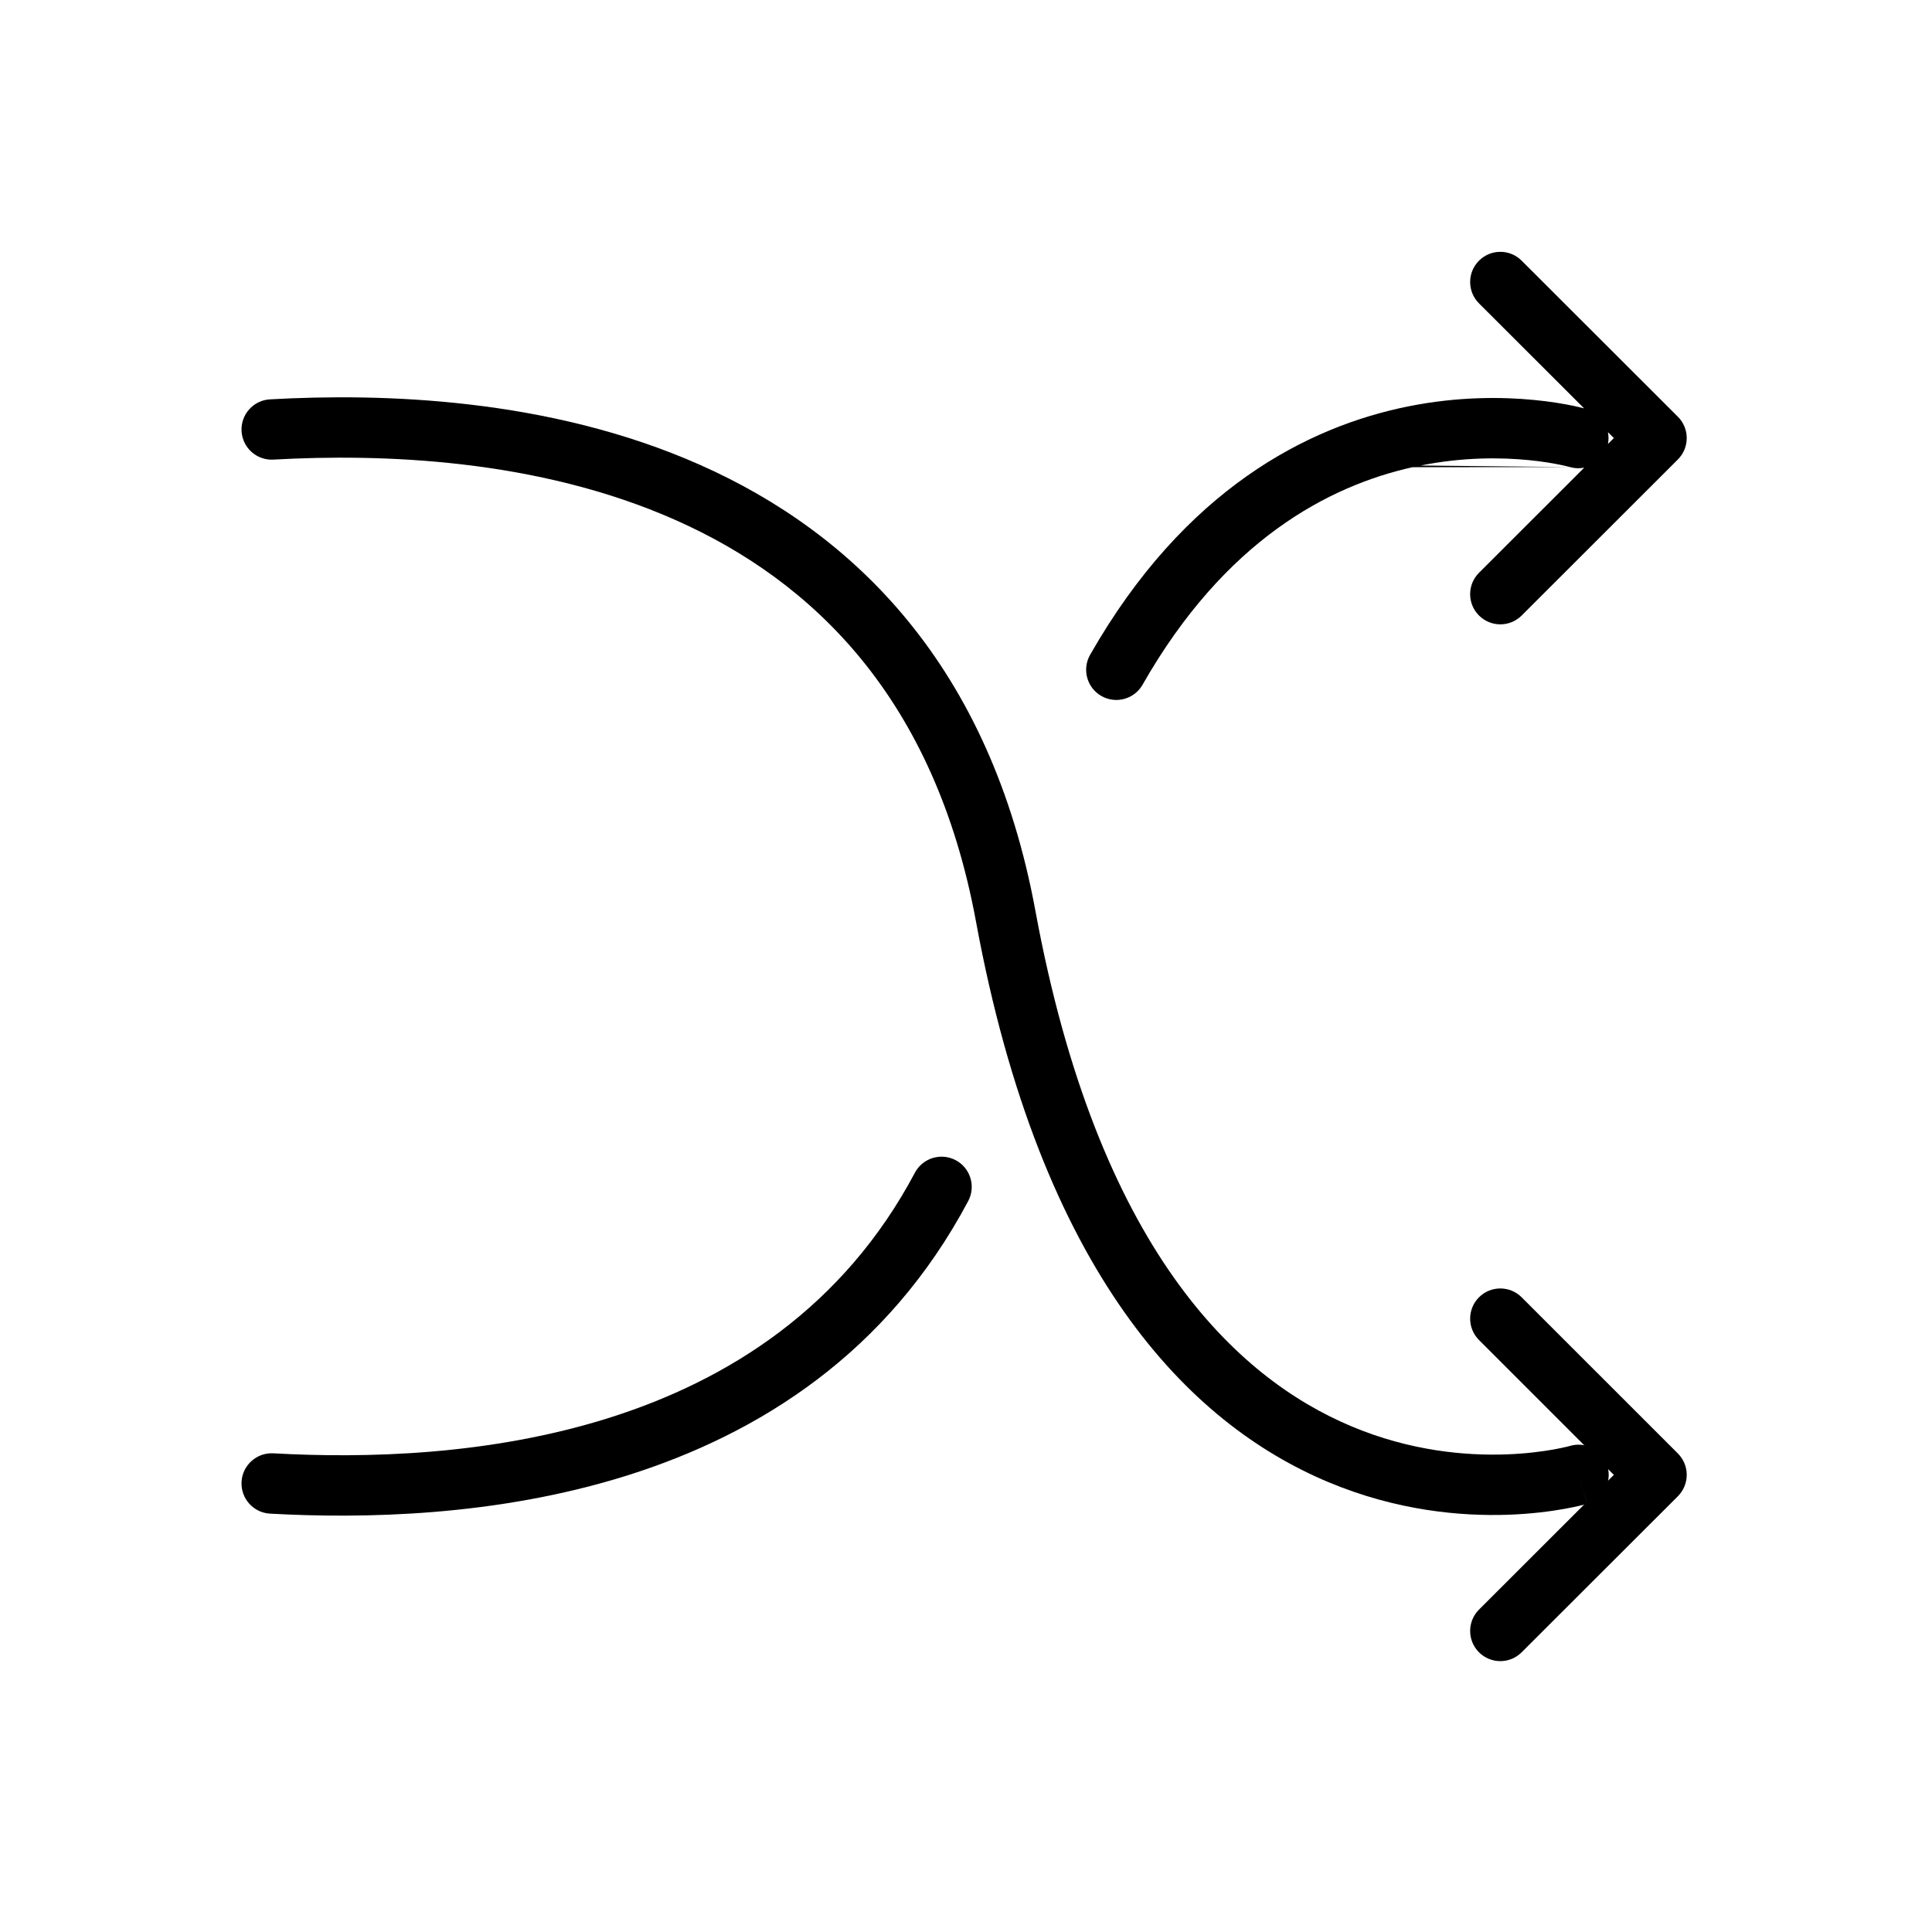 <svg width="64" height="64" viewBox="0 0 64 64" fill="none" xmlns="http://www.w3.org/2000/svg">
<path fill-rule="evenodd" clip-rule="evenodd" d="M48.993 42.975C49.384 42.584 50.017 42.584 50.407 42.975L55.583 48.15C55.77 48.338 55.876 48.592 55.875 48.857C55.875 49.123 55.77 49.377 55.582 49.565L50.407 54.734C50.017 55.125 49.383 55.125 48.993 54.734C48.603 54.343 48.603 53.71 48.994 53.32L53.461 48.857L48.993 44.389C48.603 43.999 48.603 43.365 48.993 42.975Z" fill="black"/>
<path fill-rule="evenodd" clip-rule="evenodd" d="M22.392 17.233C17.79 15.187 12.615 15.026 9.056 15.225C8.505 15.256 8.033 14.834 8.002 14.283C7.971 13.732 8.393 13.259 8.944 13.229C12.62 13.023 18.173 13.168 23.205 15.406C28.301 17.672 32.805 22.066 34.299 30.171C36.361 41.363 40.946 45.645 44.769 47.249C46.713 48.066 48.54 48.225 49.883 48.179C50.554 48.156 51.099 48.081 51.471 48.015C51.656 47.981 51.798 47.95 51.89 47.928C51.936 47.917 51.969 47.908 51.989 47.903C51.999 47.9 52.006 47.898 52.009 47.897L52.011 47.897C52.54 47.743 53.094 48.046 53.25 48.575C53.405 49.105 53.102 49.661 52.572 49.816L52.29 48.857C52.572 49.816 52.571 49.817 52.571 49.817L52.569 49.817L52.564 49.819L52.55 49.823C52.539 49.826 52.525 49.83 52.506 49.835C52.47 49.844 52.42 49.857 52.357 49.873C52.23 49.903 52.051 49.942 51.825 49.983C51.373 50.064 50.731 50.151 49.952 50.178C48.395 50.231 46.267 50.048 43.994 49.093C39.382 47.157 34.479 42.186 32.332 30.533C30.966 23.123 26.93 19.252 22.392 17.233Z" fill="black"/>
<path d="M30.307 38.848C30.566 38.36 31.171 38.175 31.659 38.433C32.147 38.692 32.332 39.298 32.073 39.786C26.722 49.867 15.055 50.481 8.944 50.141C8.393 50.11 7.971 49.638 8.002 49.086C8.032 48.535 8.504 48.113 9.056 48.143C15.145 48.483 25.578 47.757 30.307 38.848Z" fill="black"/>
<path fill-rule="evenodd" clip-rule="evenodd" d="M48.993 8.636C49.383 8.245 50.016 8.244 50.407 8.635L55.582 13.805C55.77 13.992 55.875 14.247 55.875 14.512C55.875 14.777 55.77 15.032 55.582 15.22L50.407 20.39C50.016 20.78 49.383 20.78 48.993 20.389C48.602 19.998 48.603 19.365 48.994 18.974L52.479 15.492C52.327 15.523 52.165 15.518 52.006 15.472L46.79 15.477C44.018 16.095 40.58 17.889 37.849 22.682C37.576 23.162 36.965 23.329 36.485 23.056C36.005 22.783 35.838 22.172 36.111 21.692C39.233 16.214 43.312 14.129 46.665 13.459C48.323 13.128 49.78 13.148 50.826 13.25C51.35 13.301 51.774 13.373 52.072 13.434C52.221 13.465 52.339 13.492 52.422 13.514C52.442 13.518 52.459 13.523 52.475 13.527L48.994 10.05C48.603 9.659 48.603 9.026 48.993 8.636ZM50.632 15.241C49.737 15.153 48.482 15.136 47.056 15.421L52.006 15.472L51.995 15.469C51.983 15.466 51.963 15.46 51.935 15.454C51.879 15.439 51.789 15.418 51.67 15.394C51.433 15.345 51.079 15.284 50.632 15.241ZM53.265 14.317C53.29 14.443 53.292 14.575 53.265 14.706L53.461 14.512L53.265 14.317Z" fill="black"/>
</svg>
